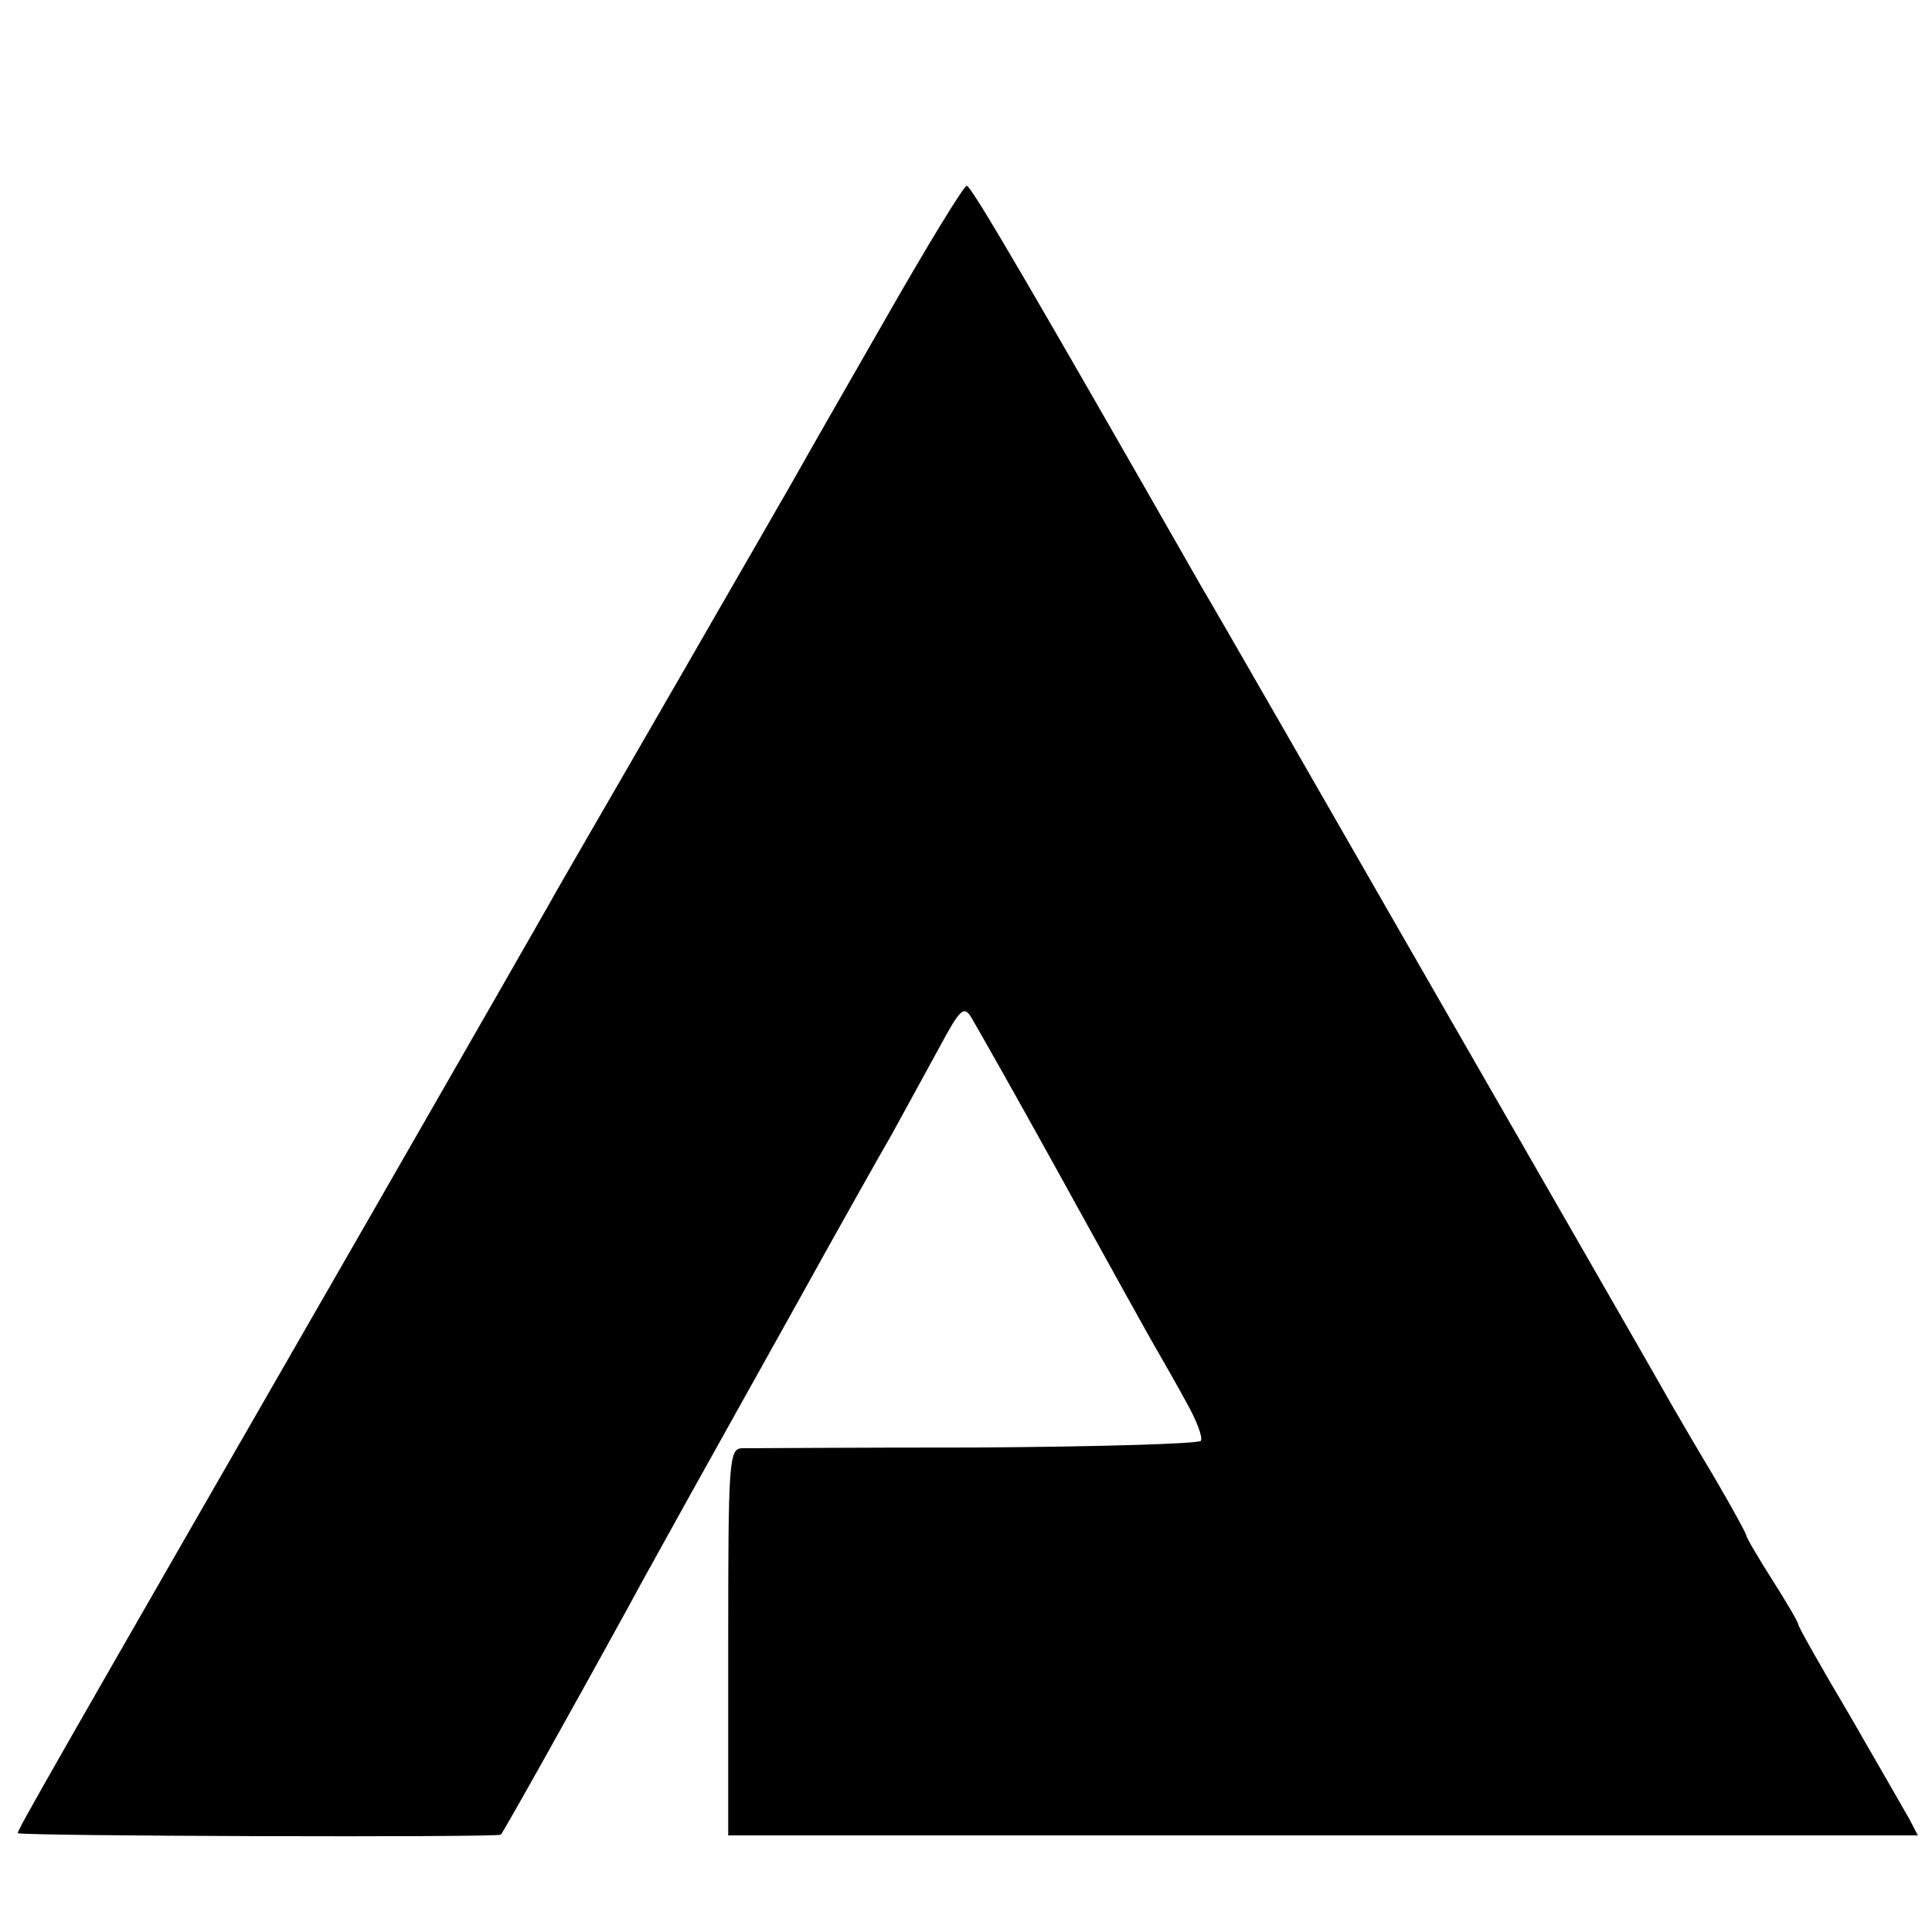 <?xml version="1.0" standalone="no"?>
<!DOCTYPE svg PUBLIC "-//W3C//DTD SVG 20010904//EN"
 "http://www.w3.org/TR/2001/REC-SVG-20010904/DTD/svg10.dtd">
<svg version="1.0" xmlns="http://www.w3.org/2000/svg"
 width="260pt" height="260pt" viewBox="0 0 260 260"
 preserveAspectRatio="xMidYMid meet">
<g transform="translate(0,260) scale(0.1,-0.1)"
fill="#000000" stroke="none">
<path d="M1190 2168 c-58 -101 -110 -192 -116 -203 -6 -11 -80 -139 -164 -285
-84 -146 -161 -278 -170 -295 -9 -16 -115 -201 -235 -410 -444 -772 -483 -840
-481 -842 4 -4 646 -6 650 -2 4 4 115 203 173 309 16 30 53 96 80 145 28 50
93 167 145 260 52 94 110 197 129 230 18 33 47 86 64 117 27 50 32 55 42 39 6
-10 60 -105 119 -212 59 -107 116 -210 127 -229 11 -19 31 -54 44 -78 13 -23
22 -46 19 -51 -3 -4 -139 -8 -303 -9 -164 0 -306 -1 -315 -1 -17 -1 -18 -20
-18 -261 l0 -260 800 0 801 0 -12 23 c-7 12 -43 75 -80 139 -38 64 -69 119
-69 122 0 3 -16 30 -35 60 -19 30 -35 57 -35 60 0 2 -19 37 -43 78 -24 40 -55
93 -69 118 -14 25 -155 270 -313 545 -158 275 -295 514 -305 530 -233 408
-313 545 -319 545 -4 0 -54 -82 -111 -182z"/>
</g>
</svg>
